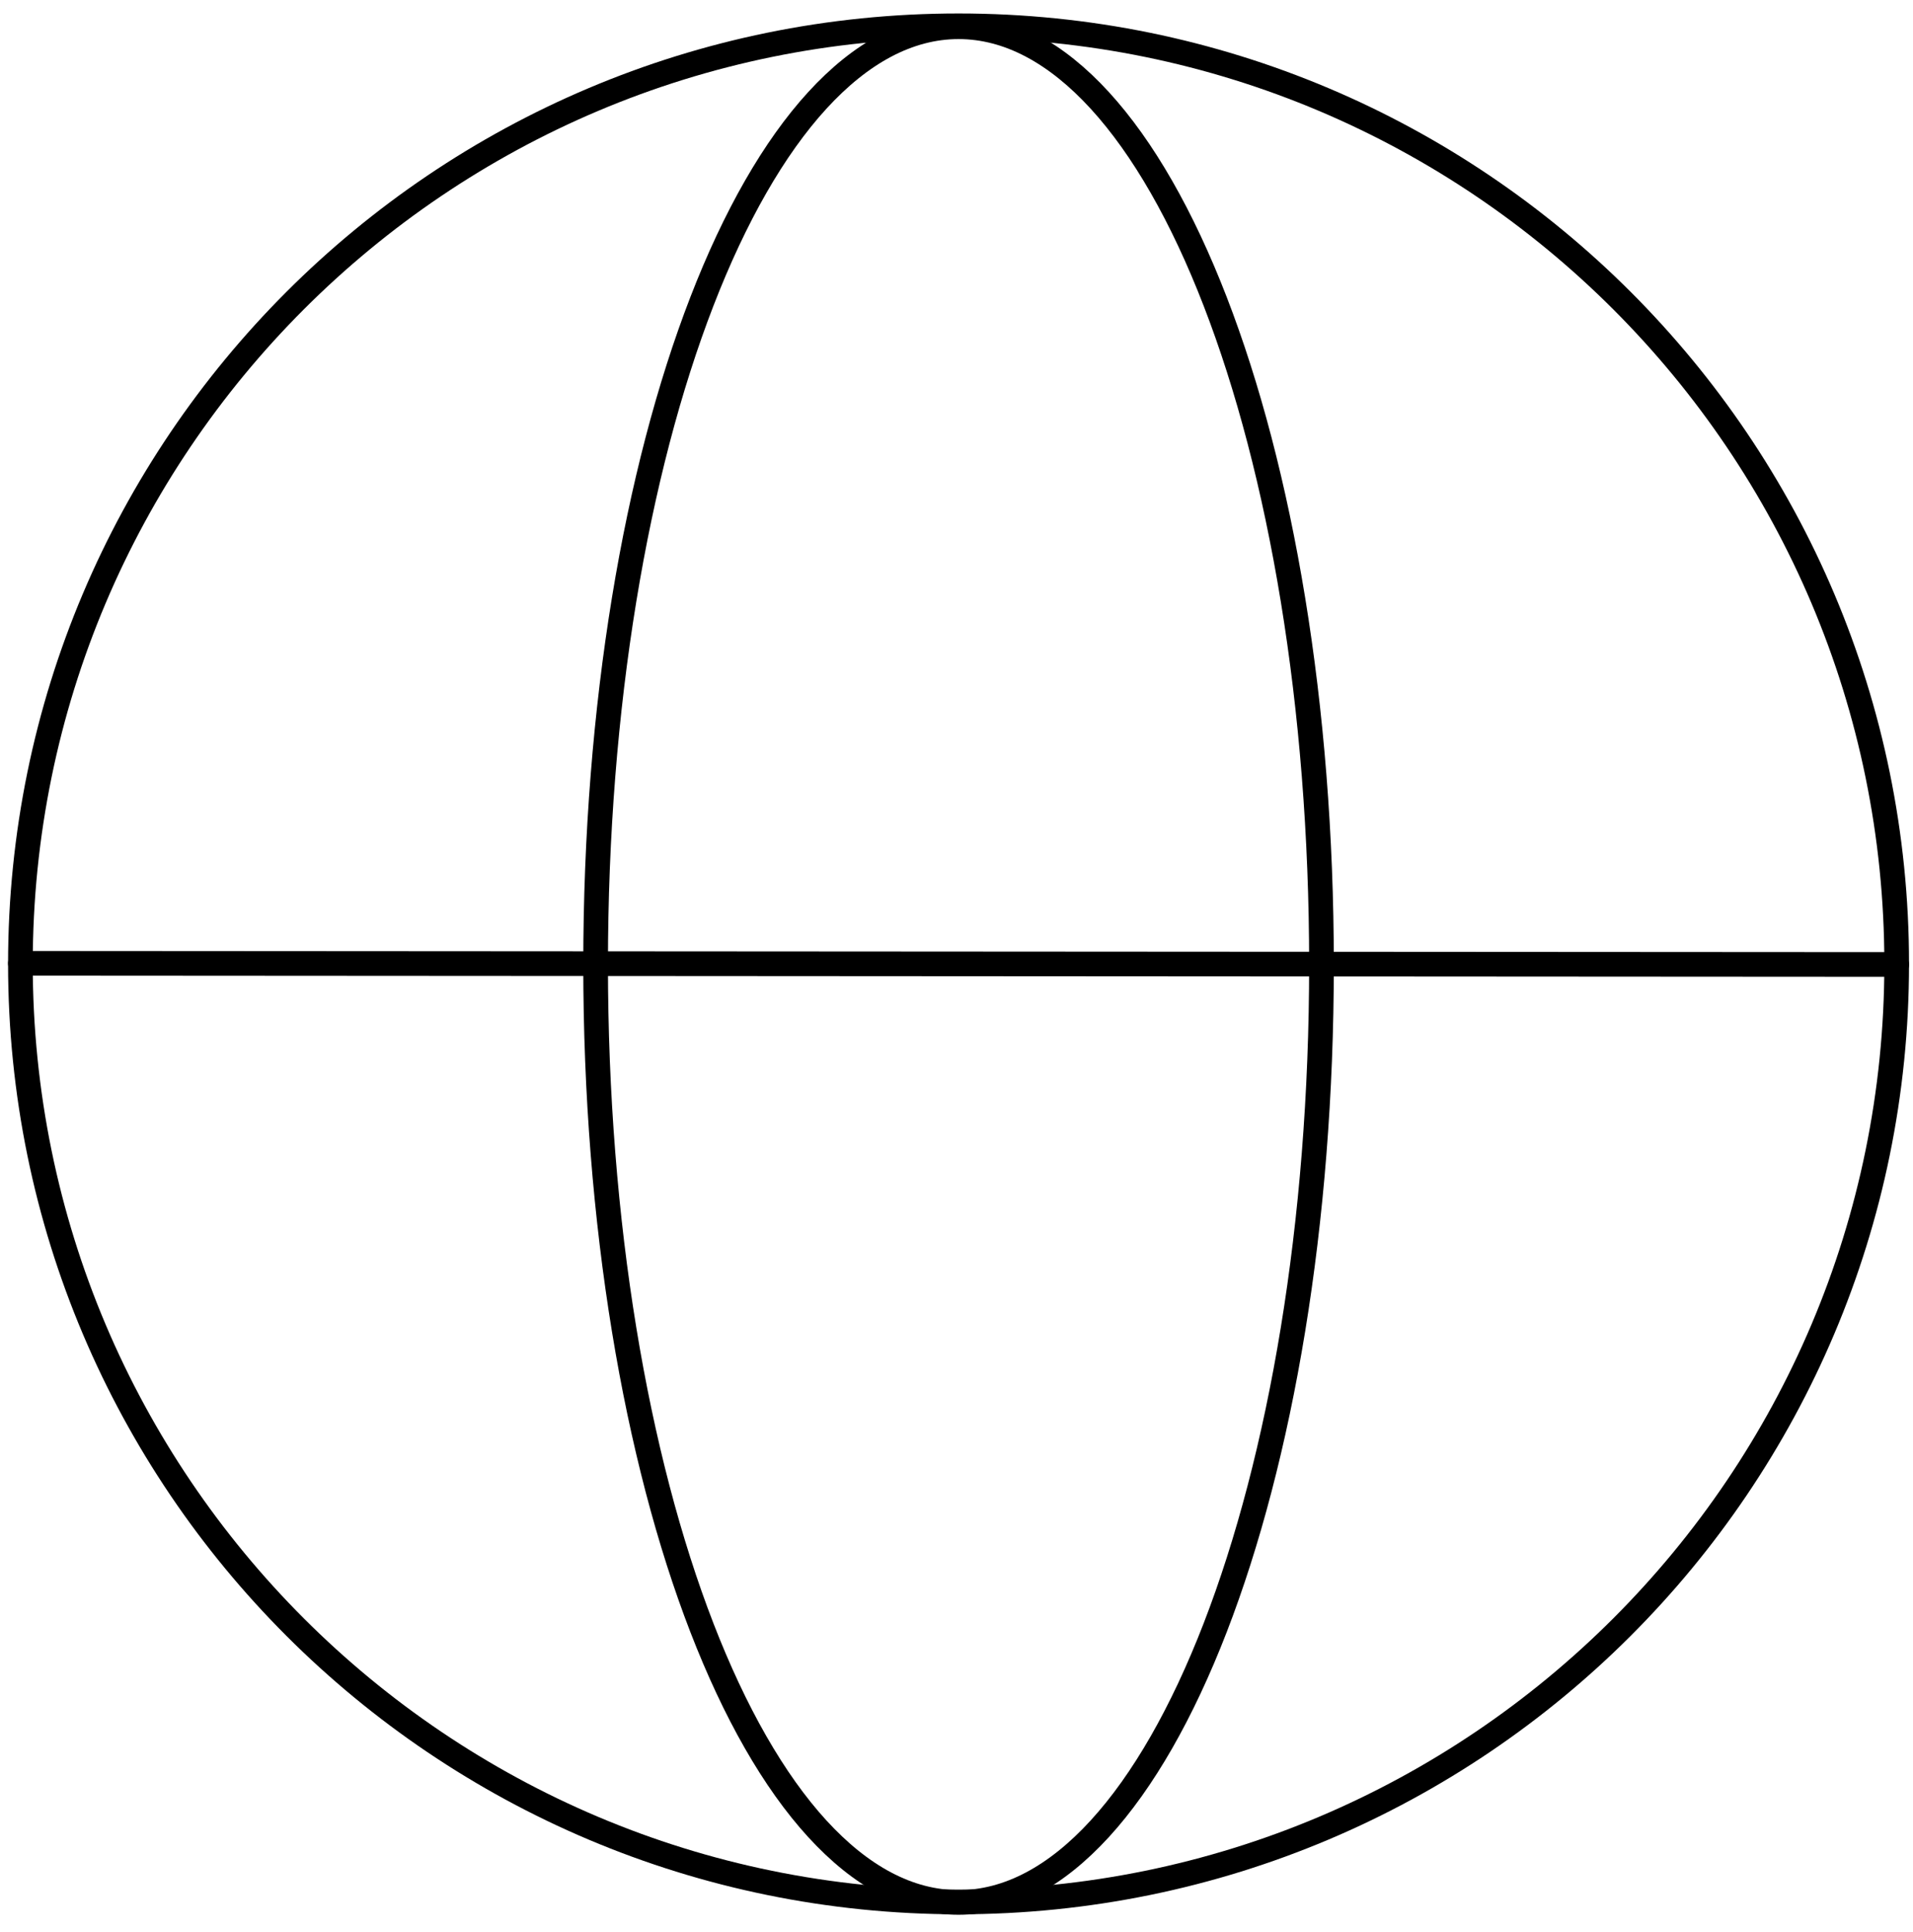 <svg width="100" height="101" viewBox="0 0 100 101" fill="none" xmlns="http://www.w3.org/2000/svg">
<path d="M50.107 99.454C60.585 99.454 69.079 77.503 69.079 50.426C69.079 23.349 60.585 1.398 50.107 1.398C39.629 1.398 31.135 23.349 31.135 50.426C31.135 77.503 39.629 99.454 50.107 99.454Z" stroke="black" stroke-width="1.29"/>
<path d="M50.107 99.429C77.191 99.429 99.147 77.473 99.147 50.389C99.147 23.305 77.191 1.349 50.107 1.349C23.023 1.349 1.067 23.305 1.067 50.389C1.067 77.473 23.023 99.429 50.107 99.429Z" stroke="black" stroke-width="1.29"/>
<path d="M1.067 50.359L99.147 50.42" stroke="black" stroke-width="1.29" stroke-linecap="round" stroke-linejoin="round"/>
</svg>
